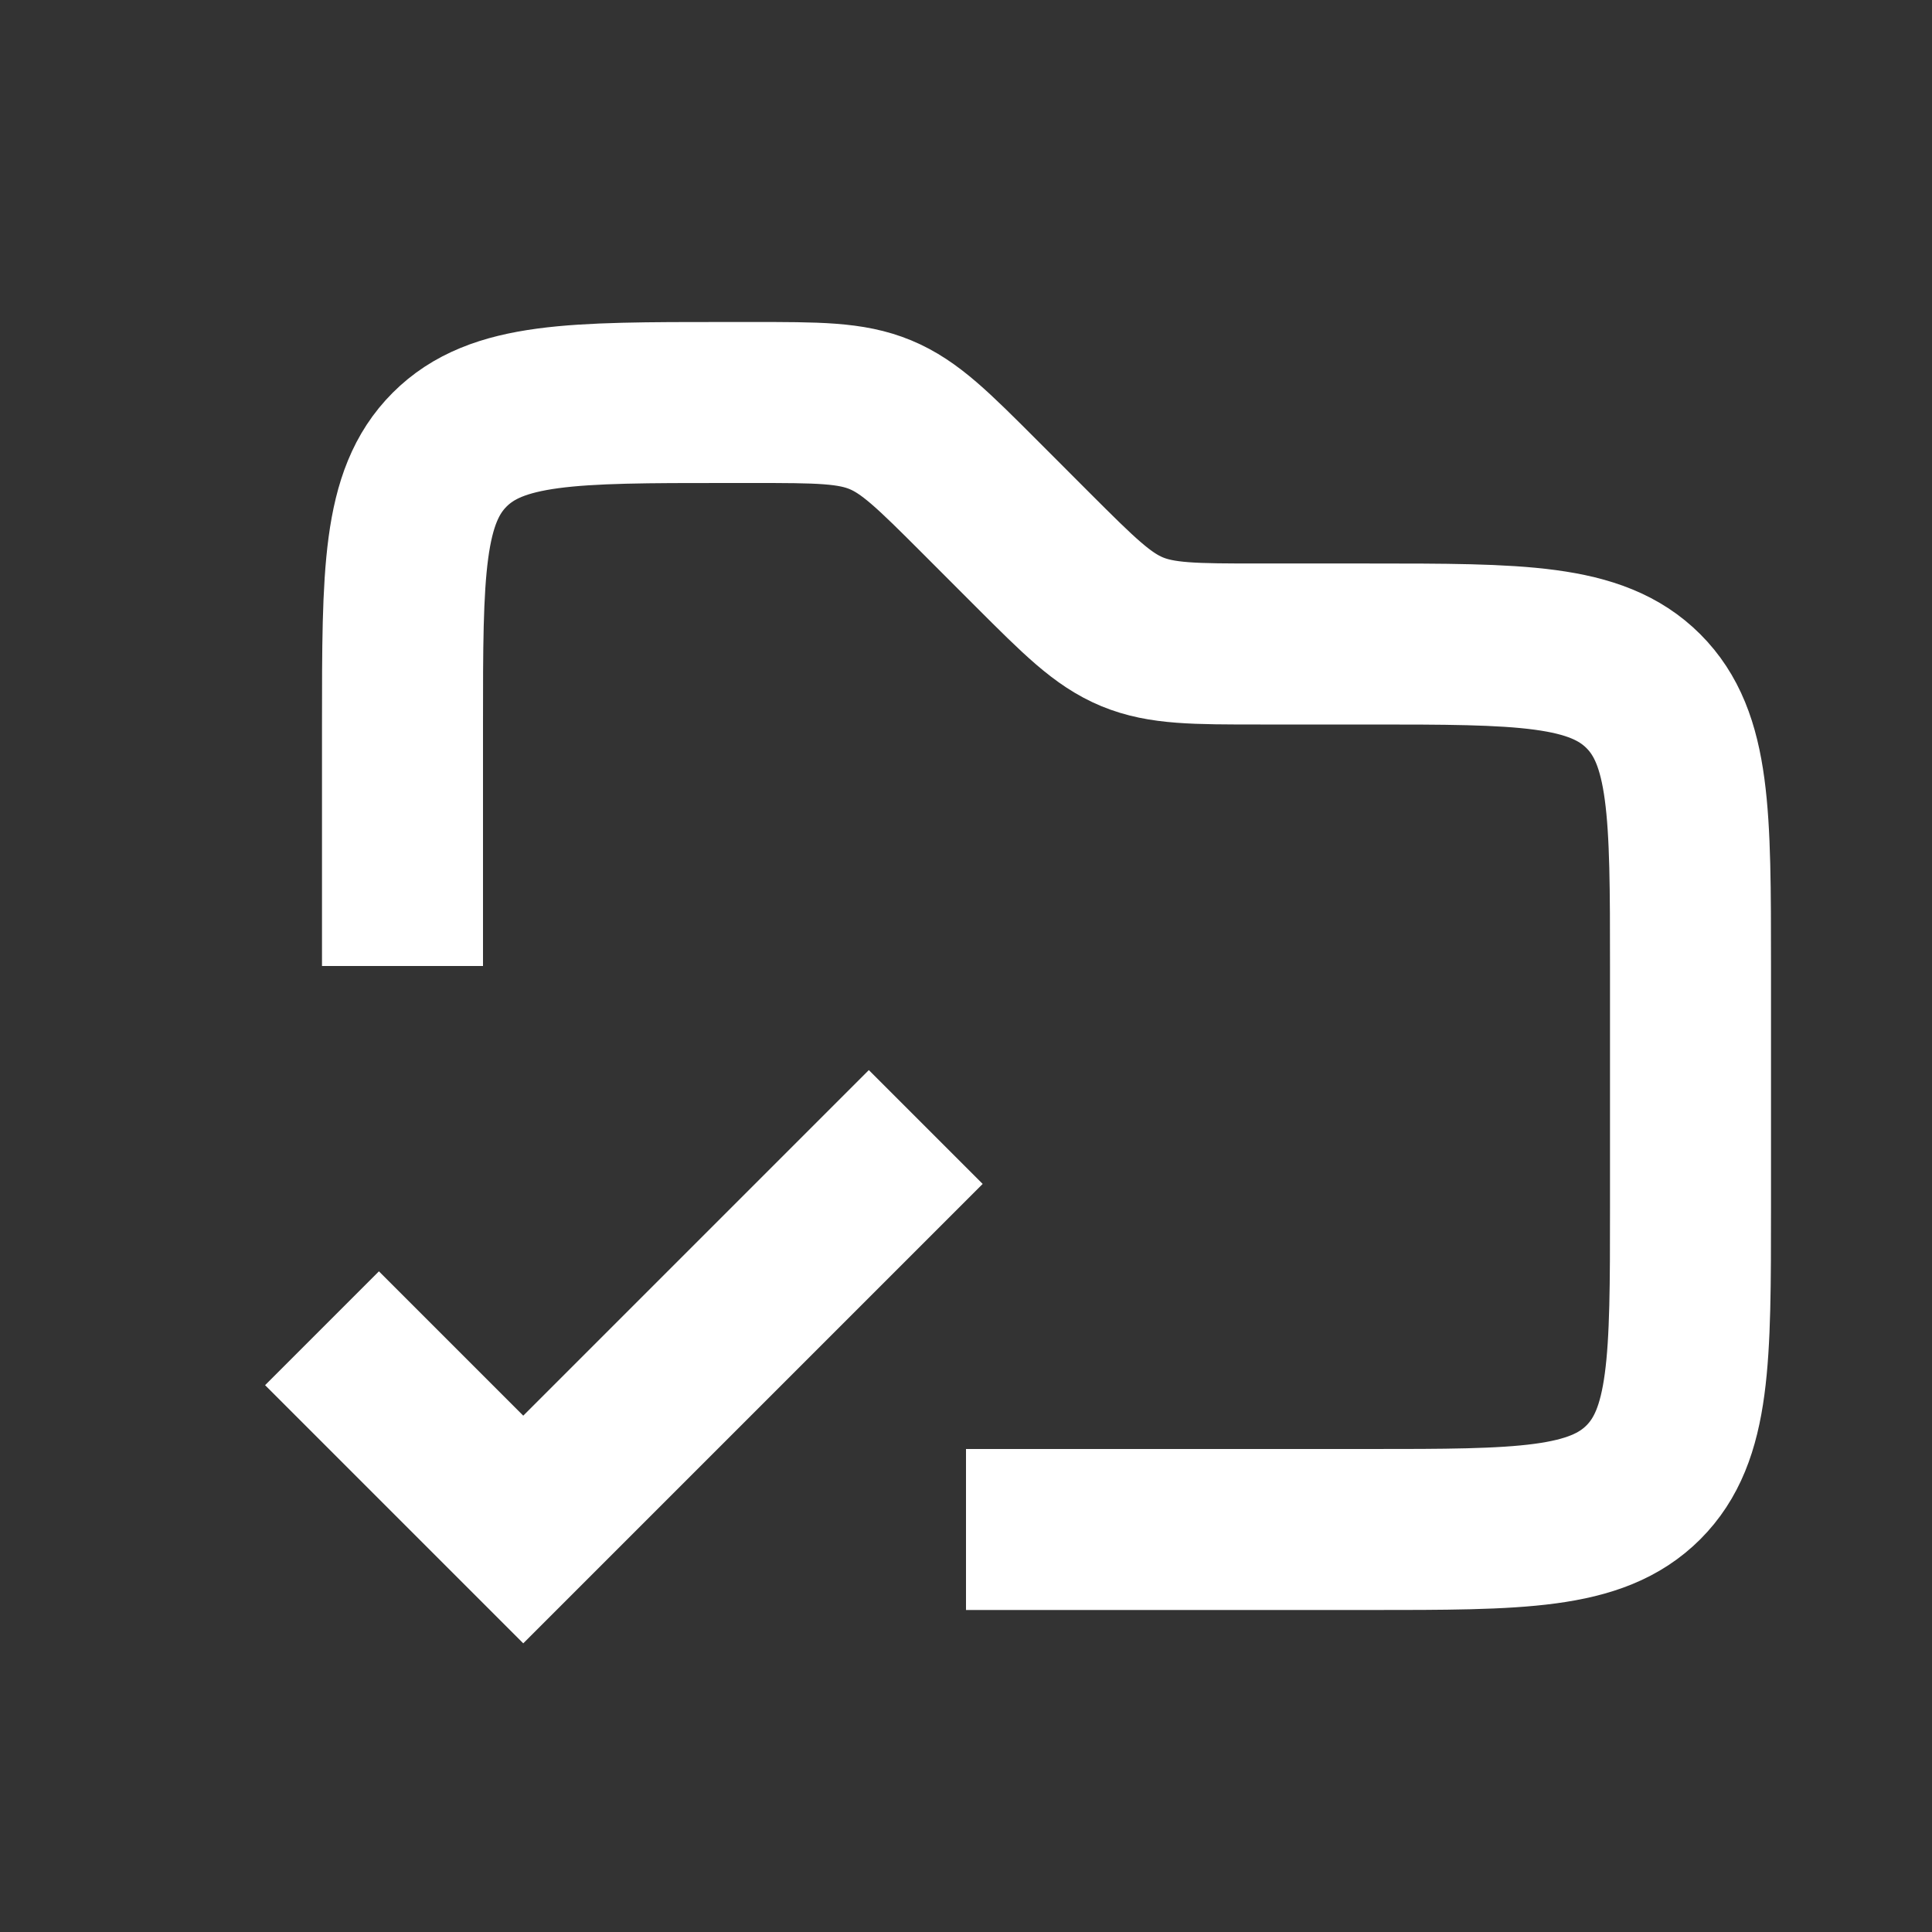 <?xml version="1.0" encoding="UTF-8"?> <svg xmlns="http://www.w3.org/2000/svg" width="30" height="30" viewBox="0 0 30 30" fill="none"><rect x="0" y="0" width="30" height="30" fill="#333333" stroke="none"/><path d="M6.25 15V11.25C6.25 8.893 6.25 7.714 6.982 6.982C7.714 6.25 8.893 6.25 11.25 6.25H11.679C12.701 6.25 13.212 6.25 13.671 6.44C14.131 6.631 14.492 6.992 15.214 7.714L16.035 8.536C16.758 9.258 17.119 9.619 17.579 9.81C18.038 10 18.549 10 19.571 10H21.25C23.607 10 24.785 10 25.518 10.732C26.25 11.464 26.25 12.643 26.25 15V18.75C26.25 21.107 26.25 22.285 25.518 23.018C24.785 23.75 23.607 23.75 21.25 23.75H15" stroke="white" stroke-width="2.5"></path><path d="M5 20.625L8.125 23.75L14.375 17.5" stroke="white" stroke-width="2.5"></path></svg> 